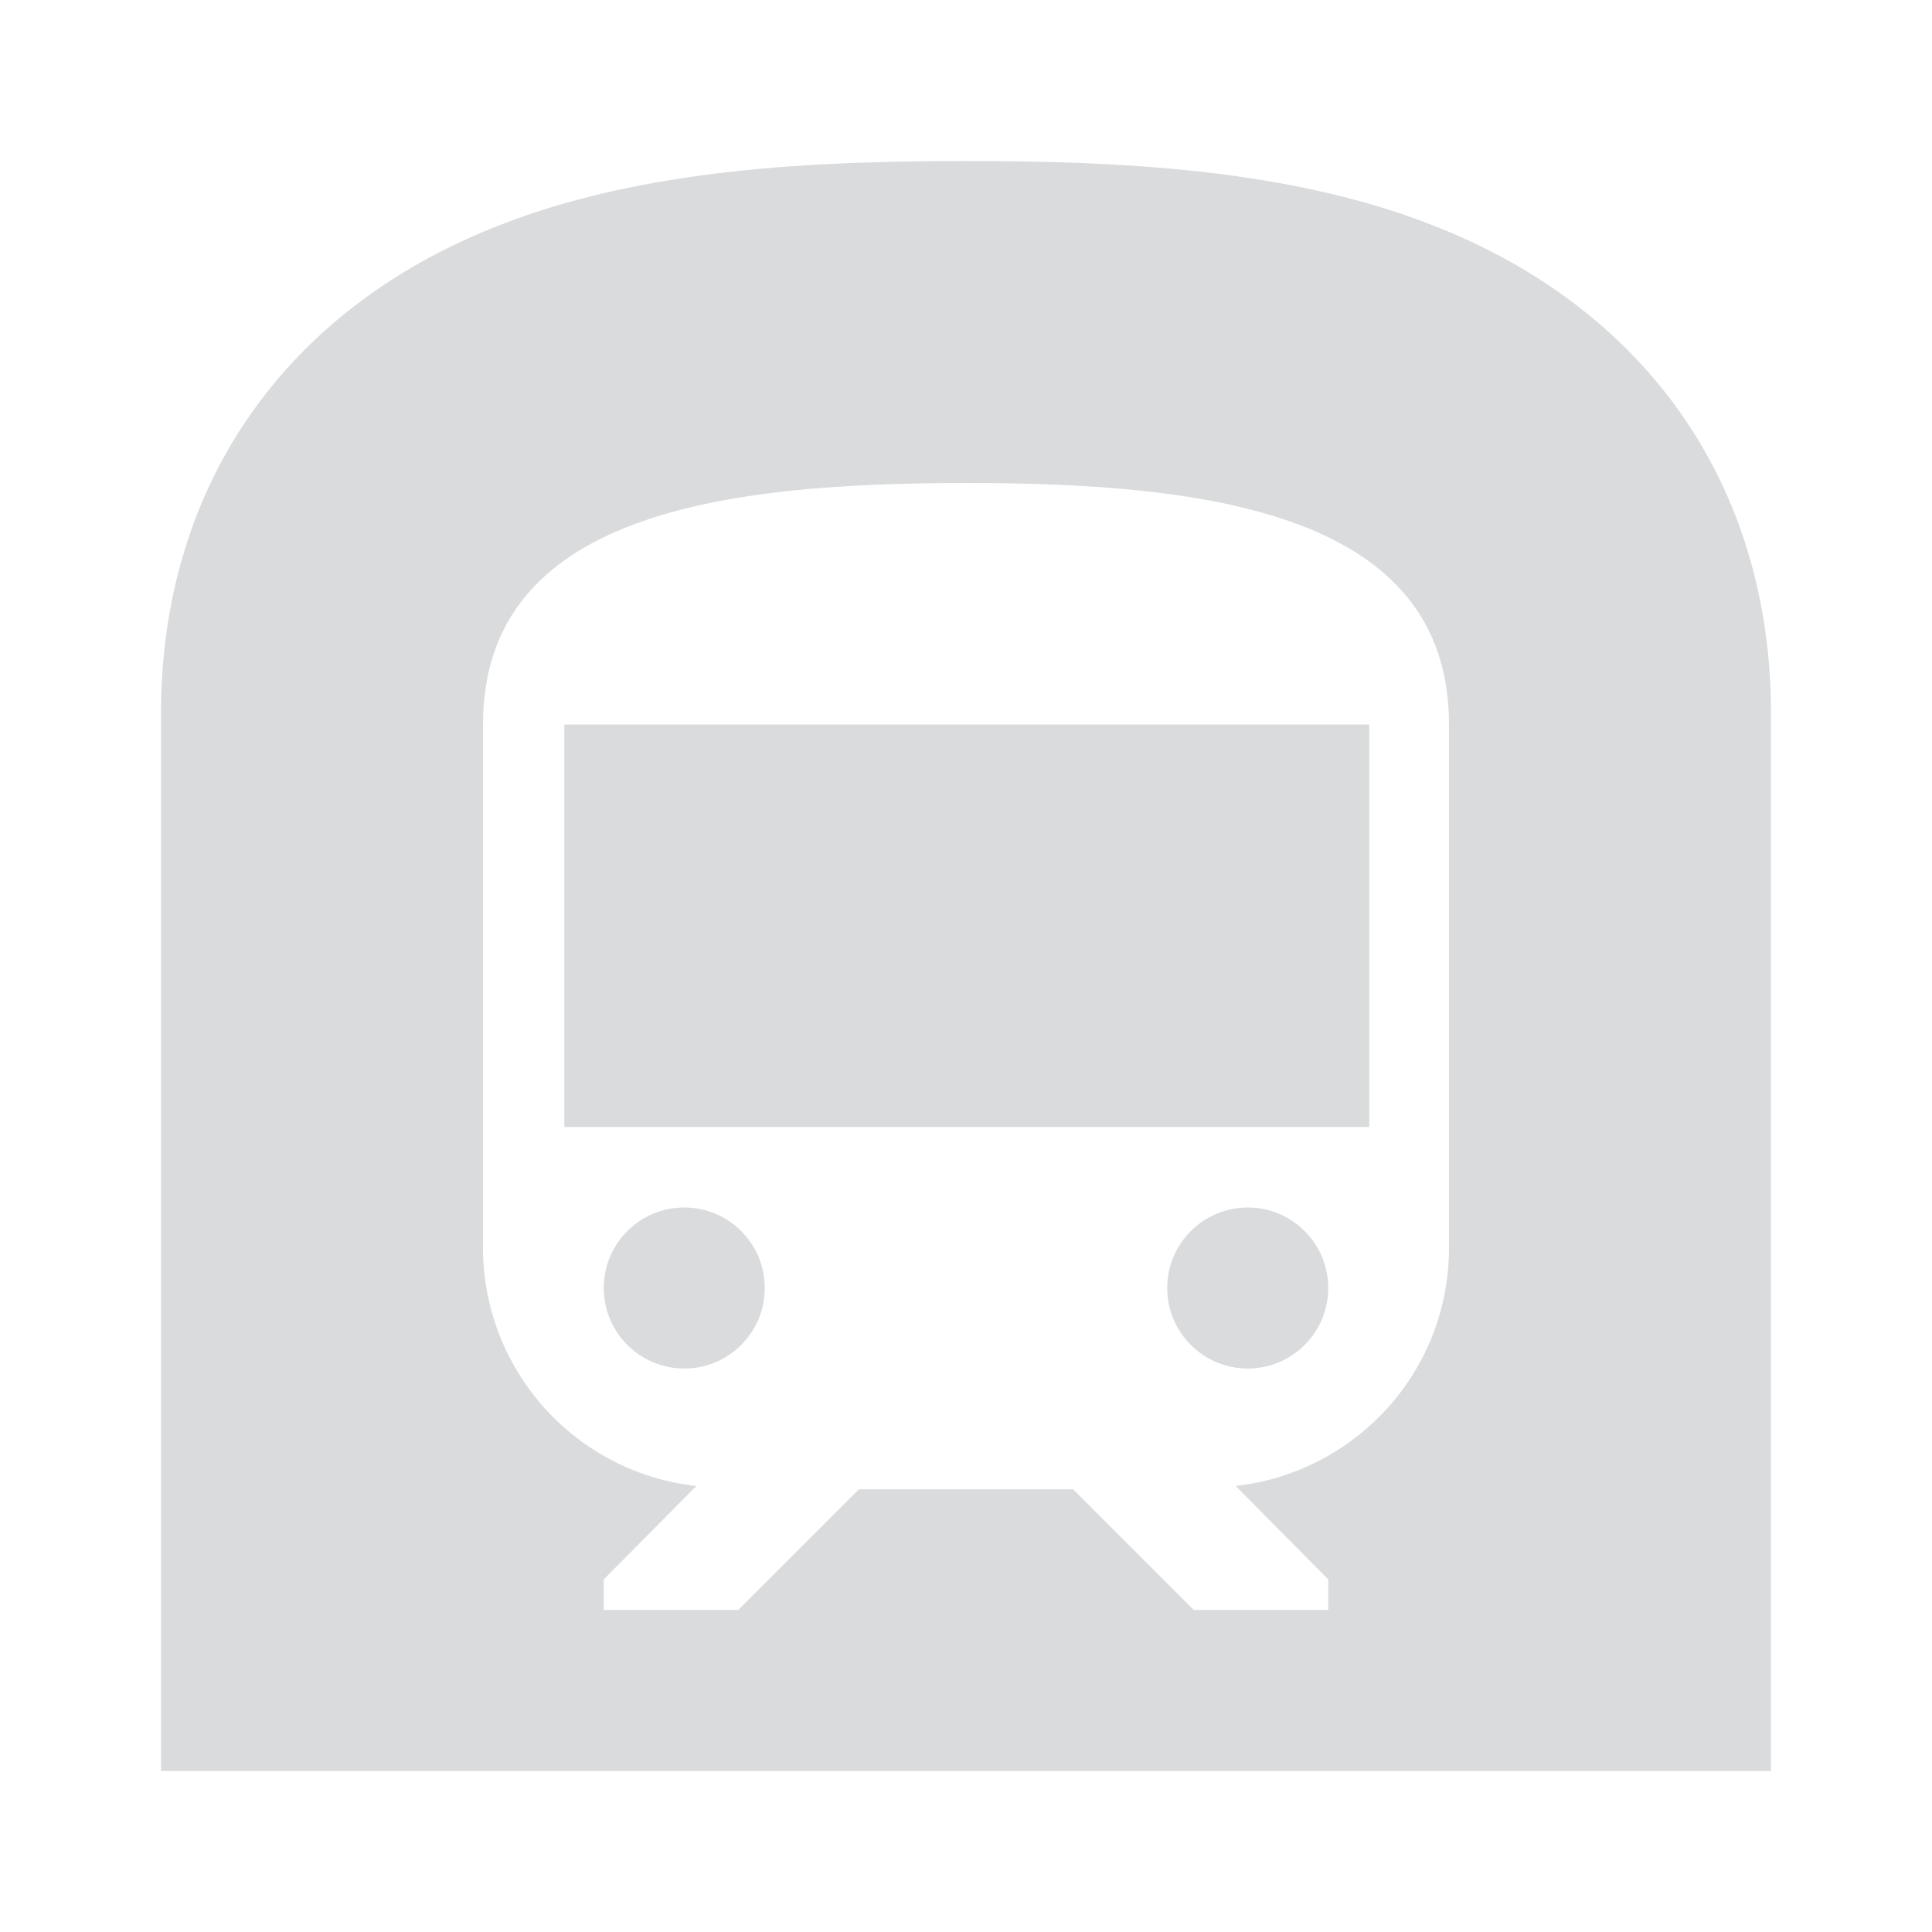 <svg id="SvgjsSvg1001" width="288" height="288" xmlns="http://www.w3.org/2000/svg" version="1.1" xmlns:xlink="http://www.w3.org/1999/xlink" xmlns:svgjs="http://svgjs.com/svgjs"><defs id="SvgjsDefs1002"></defs><g id="SvgjsG1008" transform="matrix(1,0,0,1,0,0)"><svg xmlns="http://www.w3.org/2000/svg" width="288" height="288" fill="none" viewBox="0 0 32 32"><path fill="#d9dbdd" d="M11.333 22.667C12.07 22.667 12.667 22.07 12.667 21.333 12.667 20.597 12.07 20 11.333 20 10.597 20 10 20.597 10 21.333 10 22.07 10.597 22.667 11.333 22.667zM20.667 22.667C21.403 22.667 22 22.07 22 21.333 22 20.597 21.403 20 20.667 20 19.93 20 19.333 20.597 19.333 21.333 19.333 22.07 19.93 22.667 20.667 22.667z" class="colorF3AE07 svgShape"></path><path fill="#d9dbdd" d="M9.347 12H22.68V18.667H9.347V12ZM23.733 3.733C21.333 2.787 18.48 2.667 16 2.667C13.52 2.667 10.667 2.787 8.267 3.733C4.707 5.12 2.667 8.067 2.667 11.813V29.333H29.333V11.813C29.333 8.067 27.293 5.12 23.733 3.733ZM24 20.667C24 22.72 22.453 24.387 20.467 24.613L22 26.16V26.667H19.773L17.773 24.667H14.227L12.227 26.667H10V26.16L11.533 24.613C10.562 24.506 9.665 24.043 9.013 23.315C8.361 22.587 8 21.644 8 20.667V12C8 8.493 12 8 16 8C20 8 24 8.493 24 12V20.667Z" class="colorF3AE07 svgShape"></path></svg></g></svg>